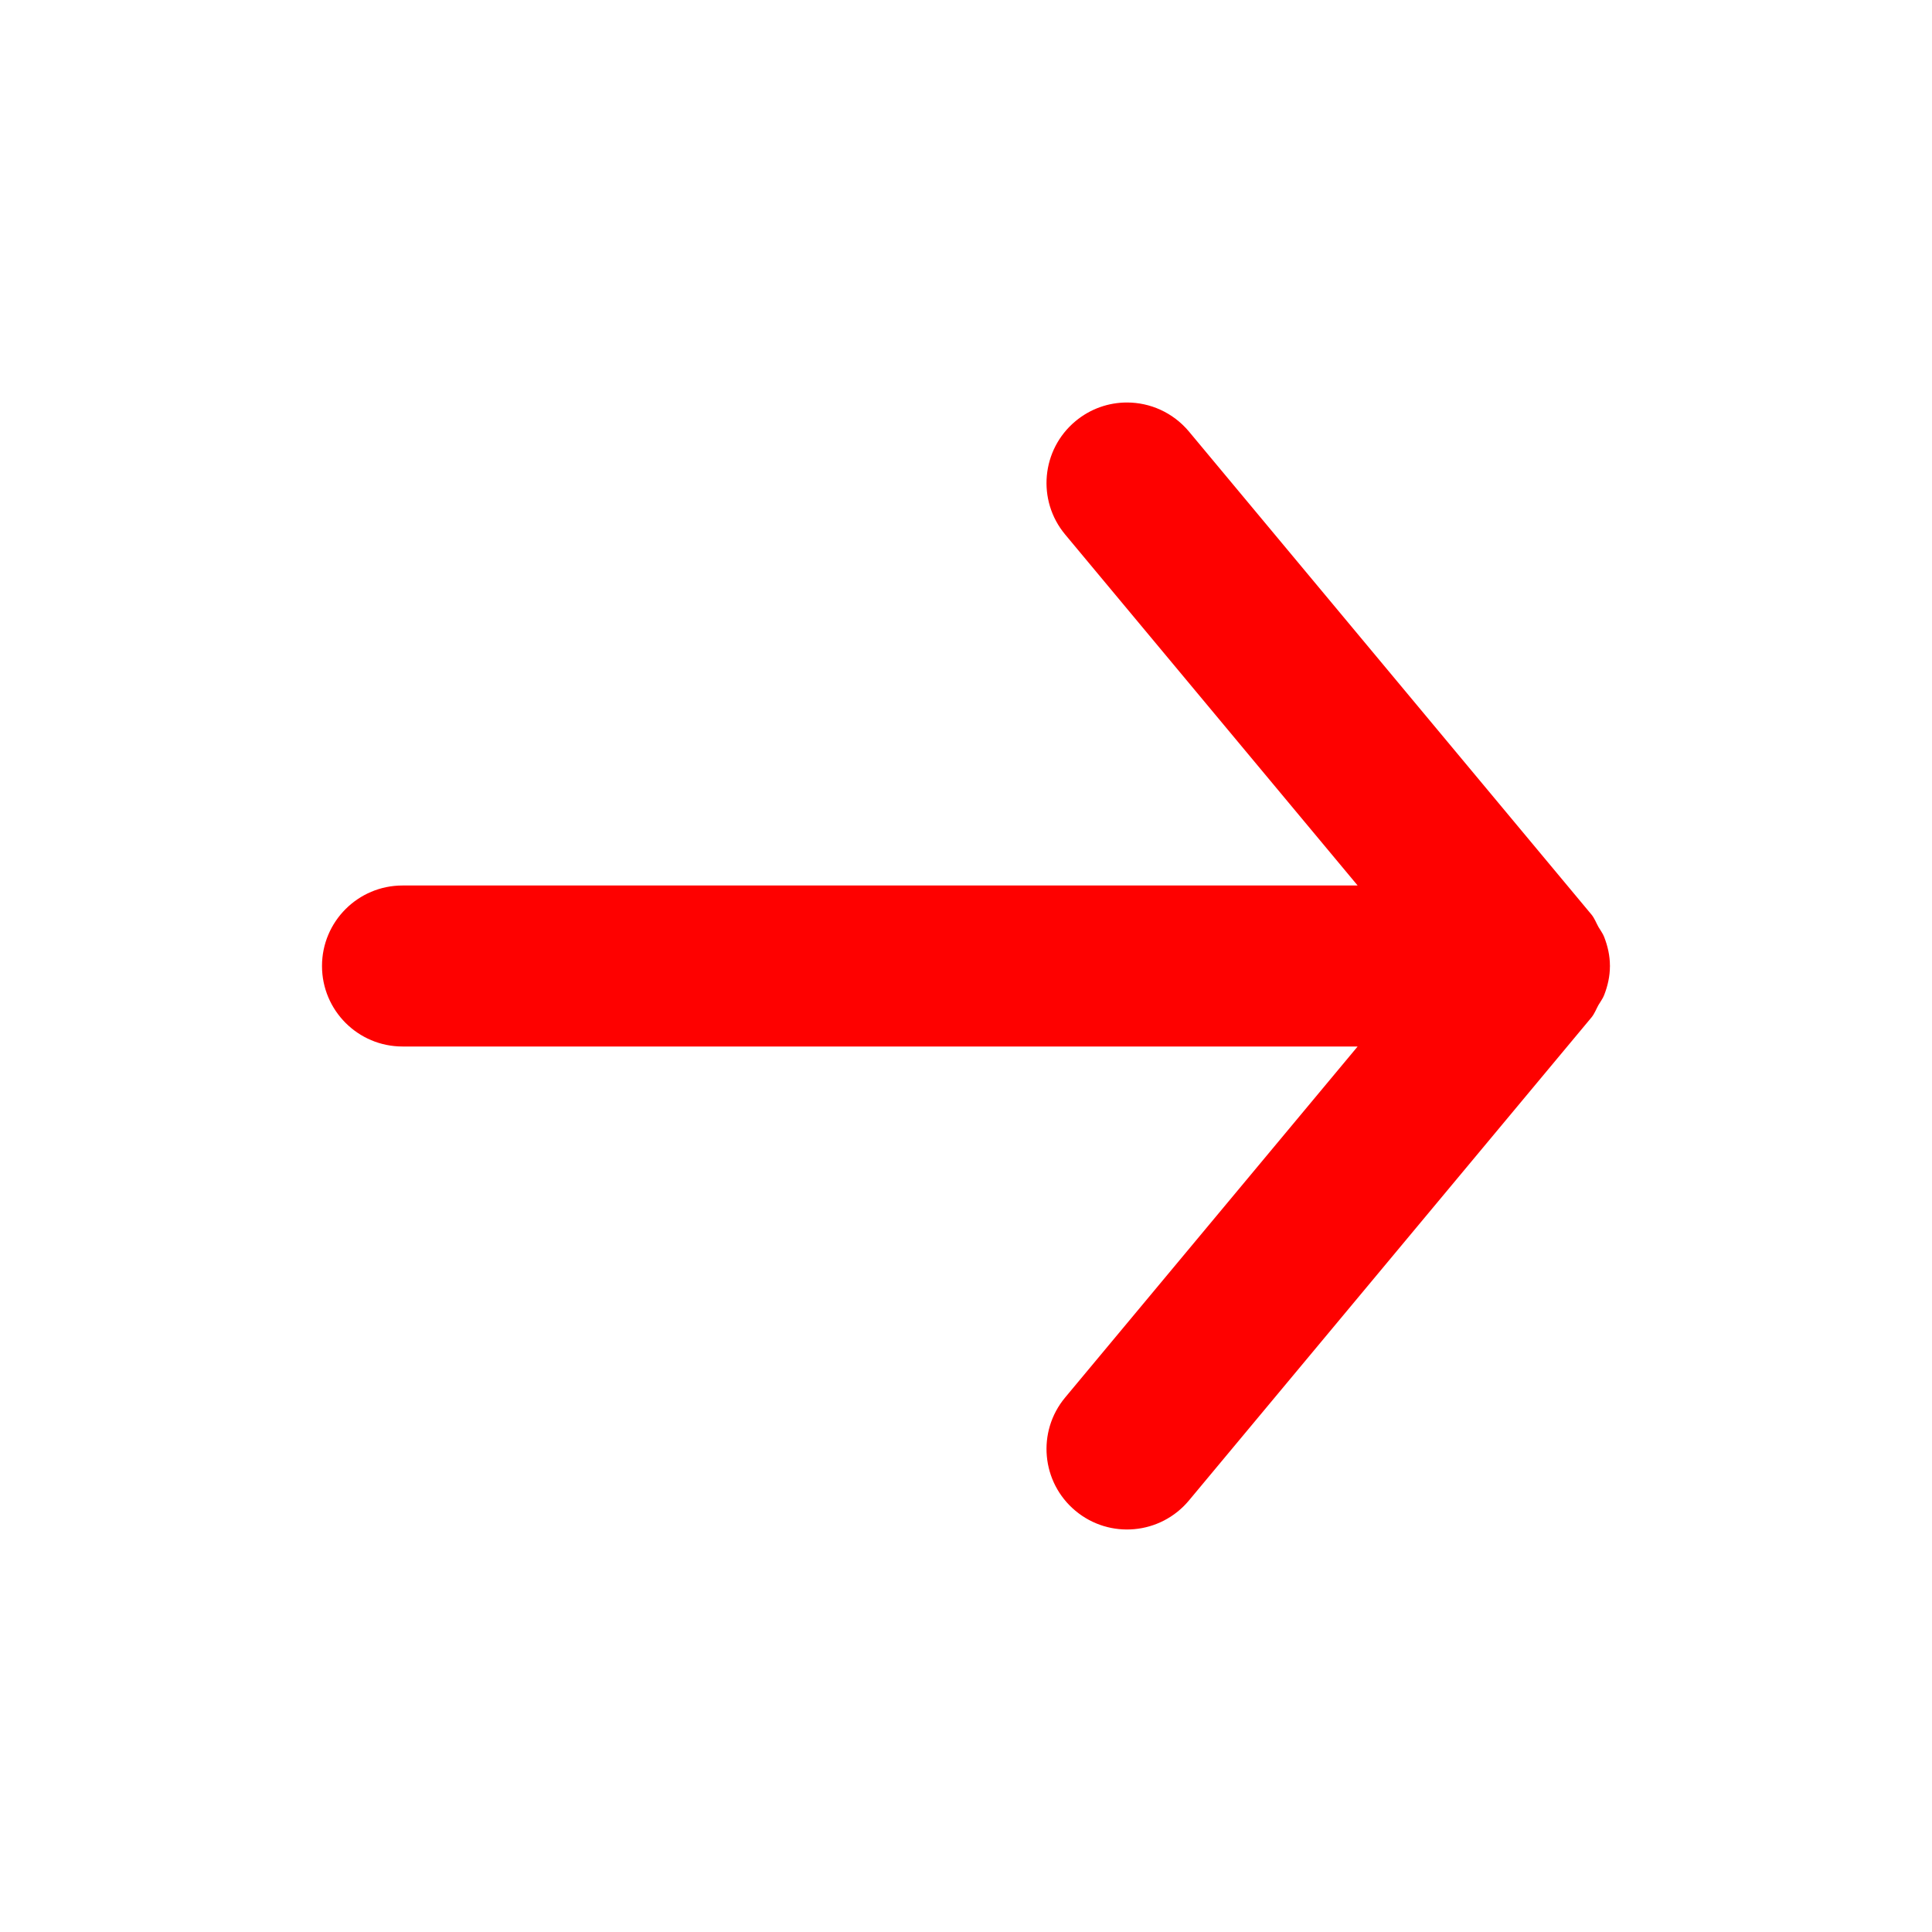<?xml version="1.0" encoding="UTF-8"?>
<svg xmlns="http://www.w3.org/2000/svg" xmlns:xlink="http://www.w3.org/1999/xlink" width="24px" height="24px" viewBox="0 0 24 24" version="1.1">
  <title>arrow_right</title>
  <g id="arrow_right" stroke="none" stroke-width="1" fill="none" fill-rule="evenodd">
    <path d="M5,13 L16.865,13 L13.232,17.36 C12.878,17.784 12.936,18.415 13.36,18.768 C13.785,19.122 14.415,19.064 14.769,18.64 L19.769,12.64 C19.808,12.593 19.827,12.538 19.856,12.486 C19.88,12.444 19.909,12.408 19.927,12.362 C19.972,12.247 19.999,12.126 19.999,12.004 C19.999,12.003 20,12.001 20,12 C20,11.999 19.999,11.997 19.999,11.996 C19.999,11.874 19.972,11.753 19.927,11.638 C19.909,11.592 19.88,11.556 19.856,11.514 C19.827,11.462 19.808,11.407 19.769,11.36 L14.769,5.36 C14.57,5.123 14.286,5 14,5 C13.774,5 13.547,5.076 13.36,5.232 C12.936,5.585 12.878,6.216 13.232,6.64 L16.865,11 L5,11 C4.448,11 4,11.448 4,12 C4,12.552 4.448,13 5,13" id="shape" fill="#FE0100" fill-rule="nonzero"></path>
  </g>
</svg>
